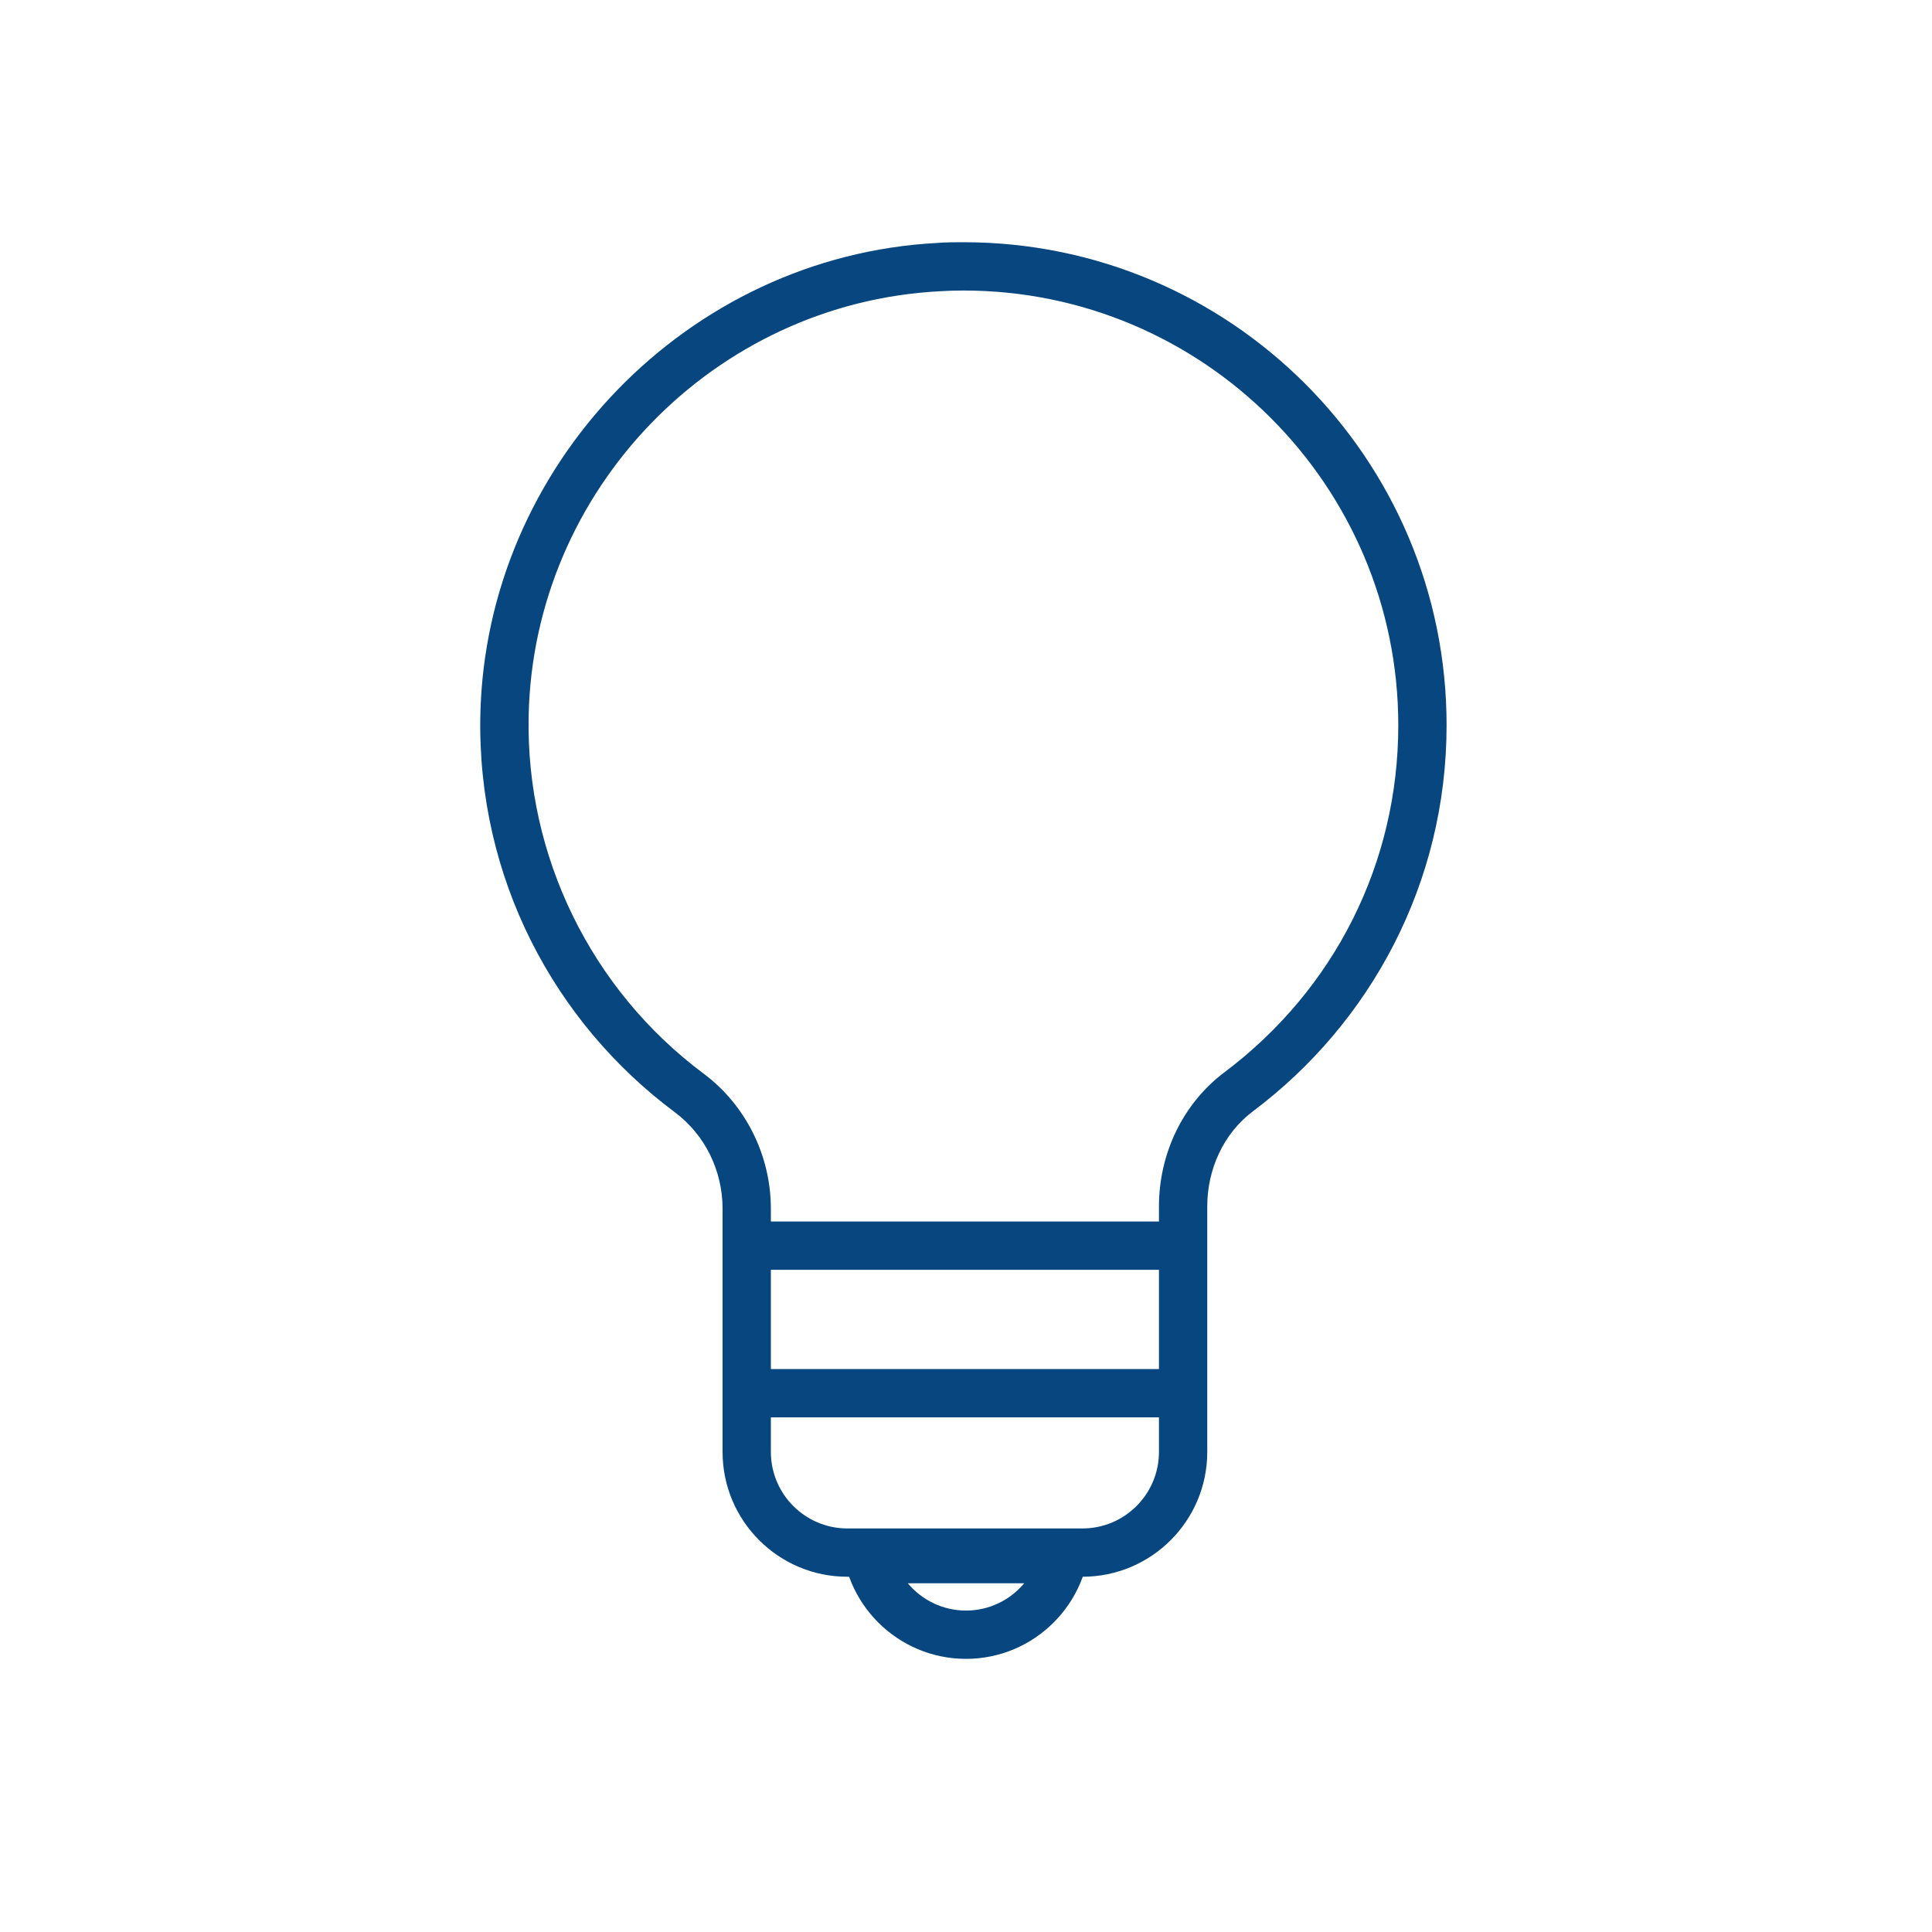 <?xml version="1.0" encoding="UTF-8"?> <svg xmlns="http://www.w3.org/2000/svg" id="Ebene_2" viewBox="0 0 80 80"><defs><style>.cls-1{fill:#07467f;}.cls-2{fill:none;stroke:#07467f;stroke-miterlimit:10;stroke-width:2px;}</style></defs><line class="cls-2" x1="30.54" y1="57.69" x2="49.2" y2="57.69"></line><line class="cls-2" x1="30.54" y1="51.58" x2="49.2" y2="51.58"></line><path class="cls-1" d="M39.9,12.03c9.93,0,18,8.08,18,18,0,5.7-2.63,10.94-7.21,14.38-1.69,1.27-2.7,3.34-2.7,5.54v10.17c0,1.75-1.42,3.17-3.17,3.17h-9.73c-1.75,0-3.17-1.42-3.17-3.17v-10.07c0-2.2-1.04-4.29-2.78-5.59-4.66-3.47-7.37-9.01-7.25-14.81,.19-9.37,7.67-17.1,17.02-17.59,.33-.02,.65-.03,.98-.03m0-2c-.36,0-.72,0-1.08,.03-10.34,.54-18.7,9.2-18.92,19.55-.14,6.74,3.06,12.73,8.06,16.45,1.25,.94,1.97,2.42,1.97,3.99,0,2.65,0,6.78,0,10.07,0,2.85,2.31,5.17,5.17,5.17h9.73c2.85,0,5.17-2.31,5.17-5.17v-10.17c0-1.53,.67-3.02,1.9-3.94,4.86-3.65,8.01-9.44,8.01-15.98,0-11.05-8.96-20-20-20h0Z"></path><path class="cls-1" d="M42.41,65.56c-.58,.69-1.44,1.13-2.41,1.13s-1.83-.44-2.41-1.13h4.82m2.73-2h-10.28c0,2.83,2.31,5.13,5.14,5.13s5.13-2.3,5.14-5.13h0Z"></path></svg> 